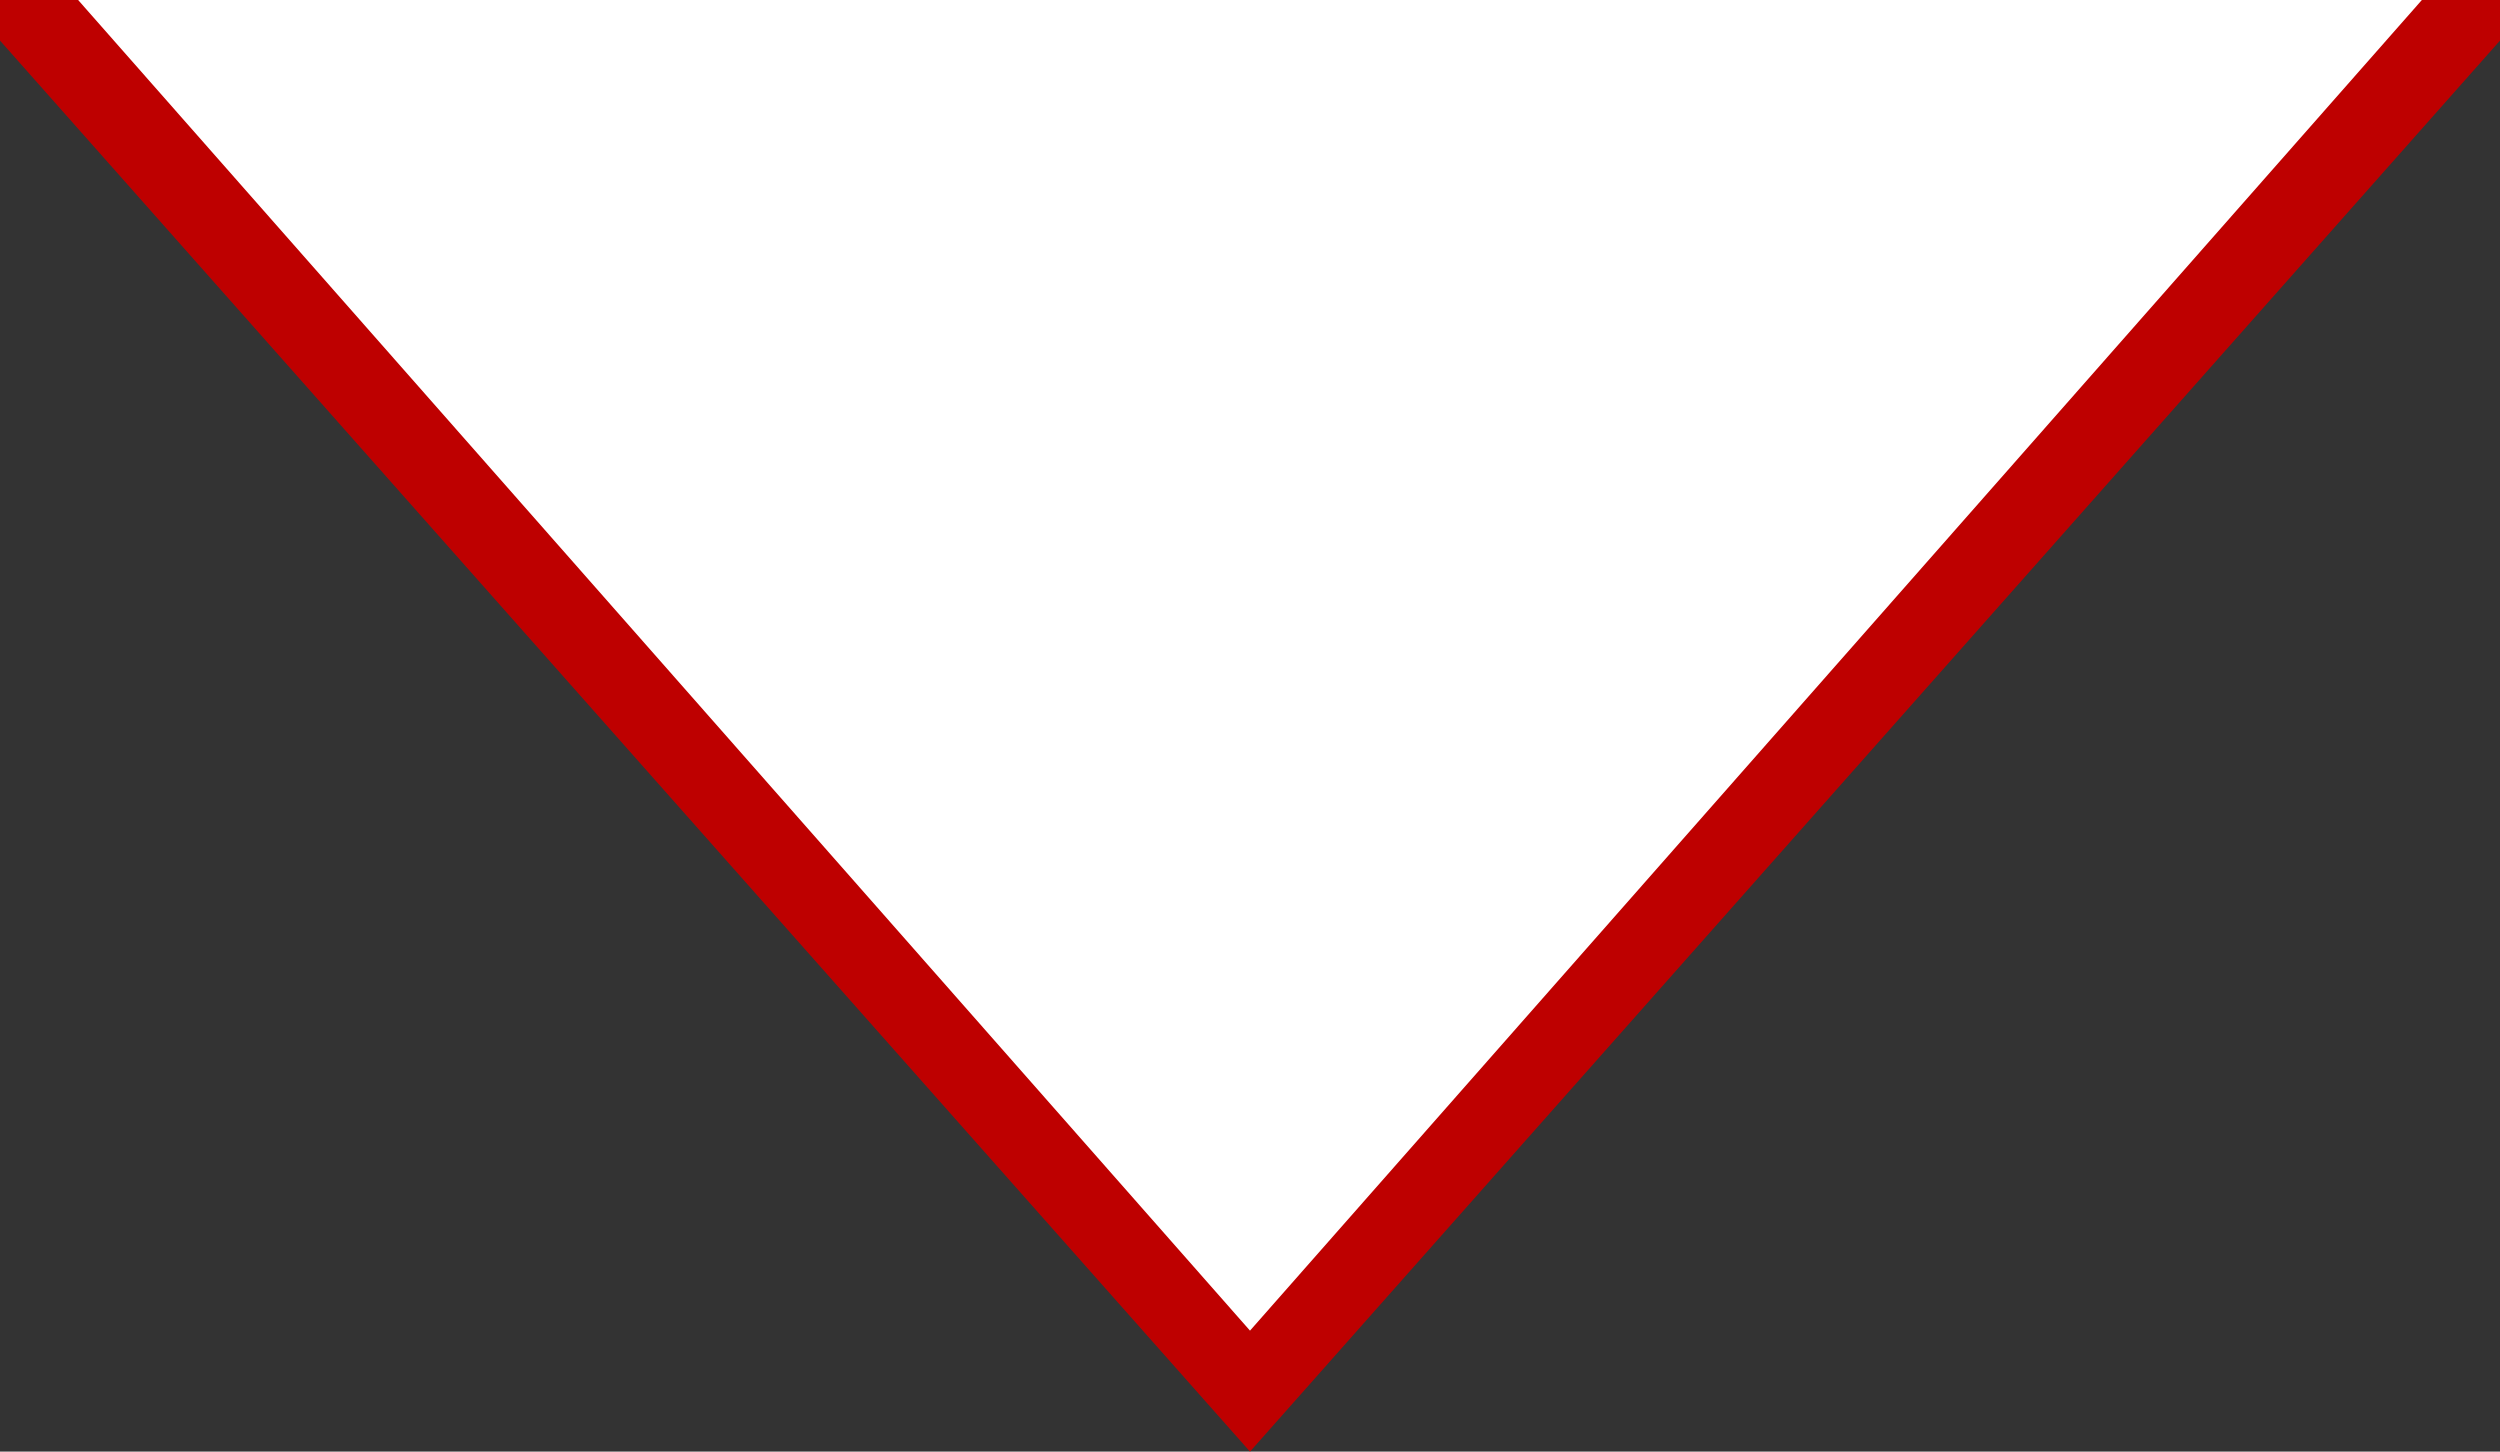 <?xml version="1.0" encoding="utf-8"?>
<!-- Generator: Adobe Illustrator 25.1.0, SVG Export Plug-In . SVG Version: 6.00 Build 0)  -->
<svg version="1.1" id="レイヤー_1" xmlns="http://www.w3.org/2000/svg" xmlns:xlink="http://www.w3.org/1999/xlink" x="0px"
	 y="0px" viewBox="0 0 31 18" style="enable-background:new 0 0 31 18;" xml:space="preserve">
<rect x="0" y="0" width="31" height="18" fill="#333333" stroke="none"/>
<style type="text/css">
	.st0{fill:#FFFFFF;}
	.st1{fill:#BE0000;}
</style>
<g>
	<polyline class="st0" points="31.4,-0.8 15.5,17.3 -0.4,-0.8 	"/>
	<polygon class="st1" points="15.5,18 -0.8,-0.4 0,-1.1 15.5,16.5 31,-1.1 31.8,-0.4 	"/>
</g>
</svg>

